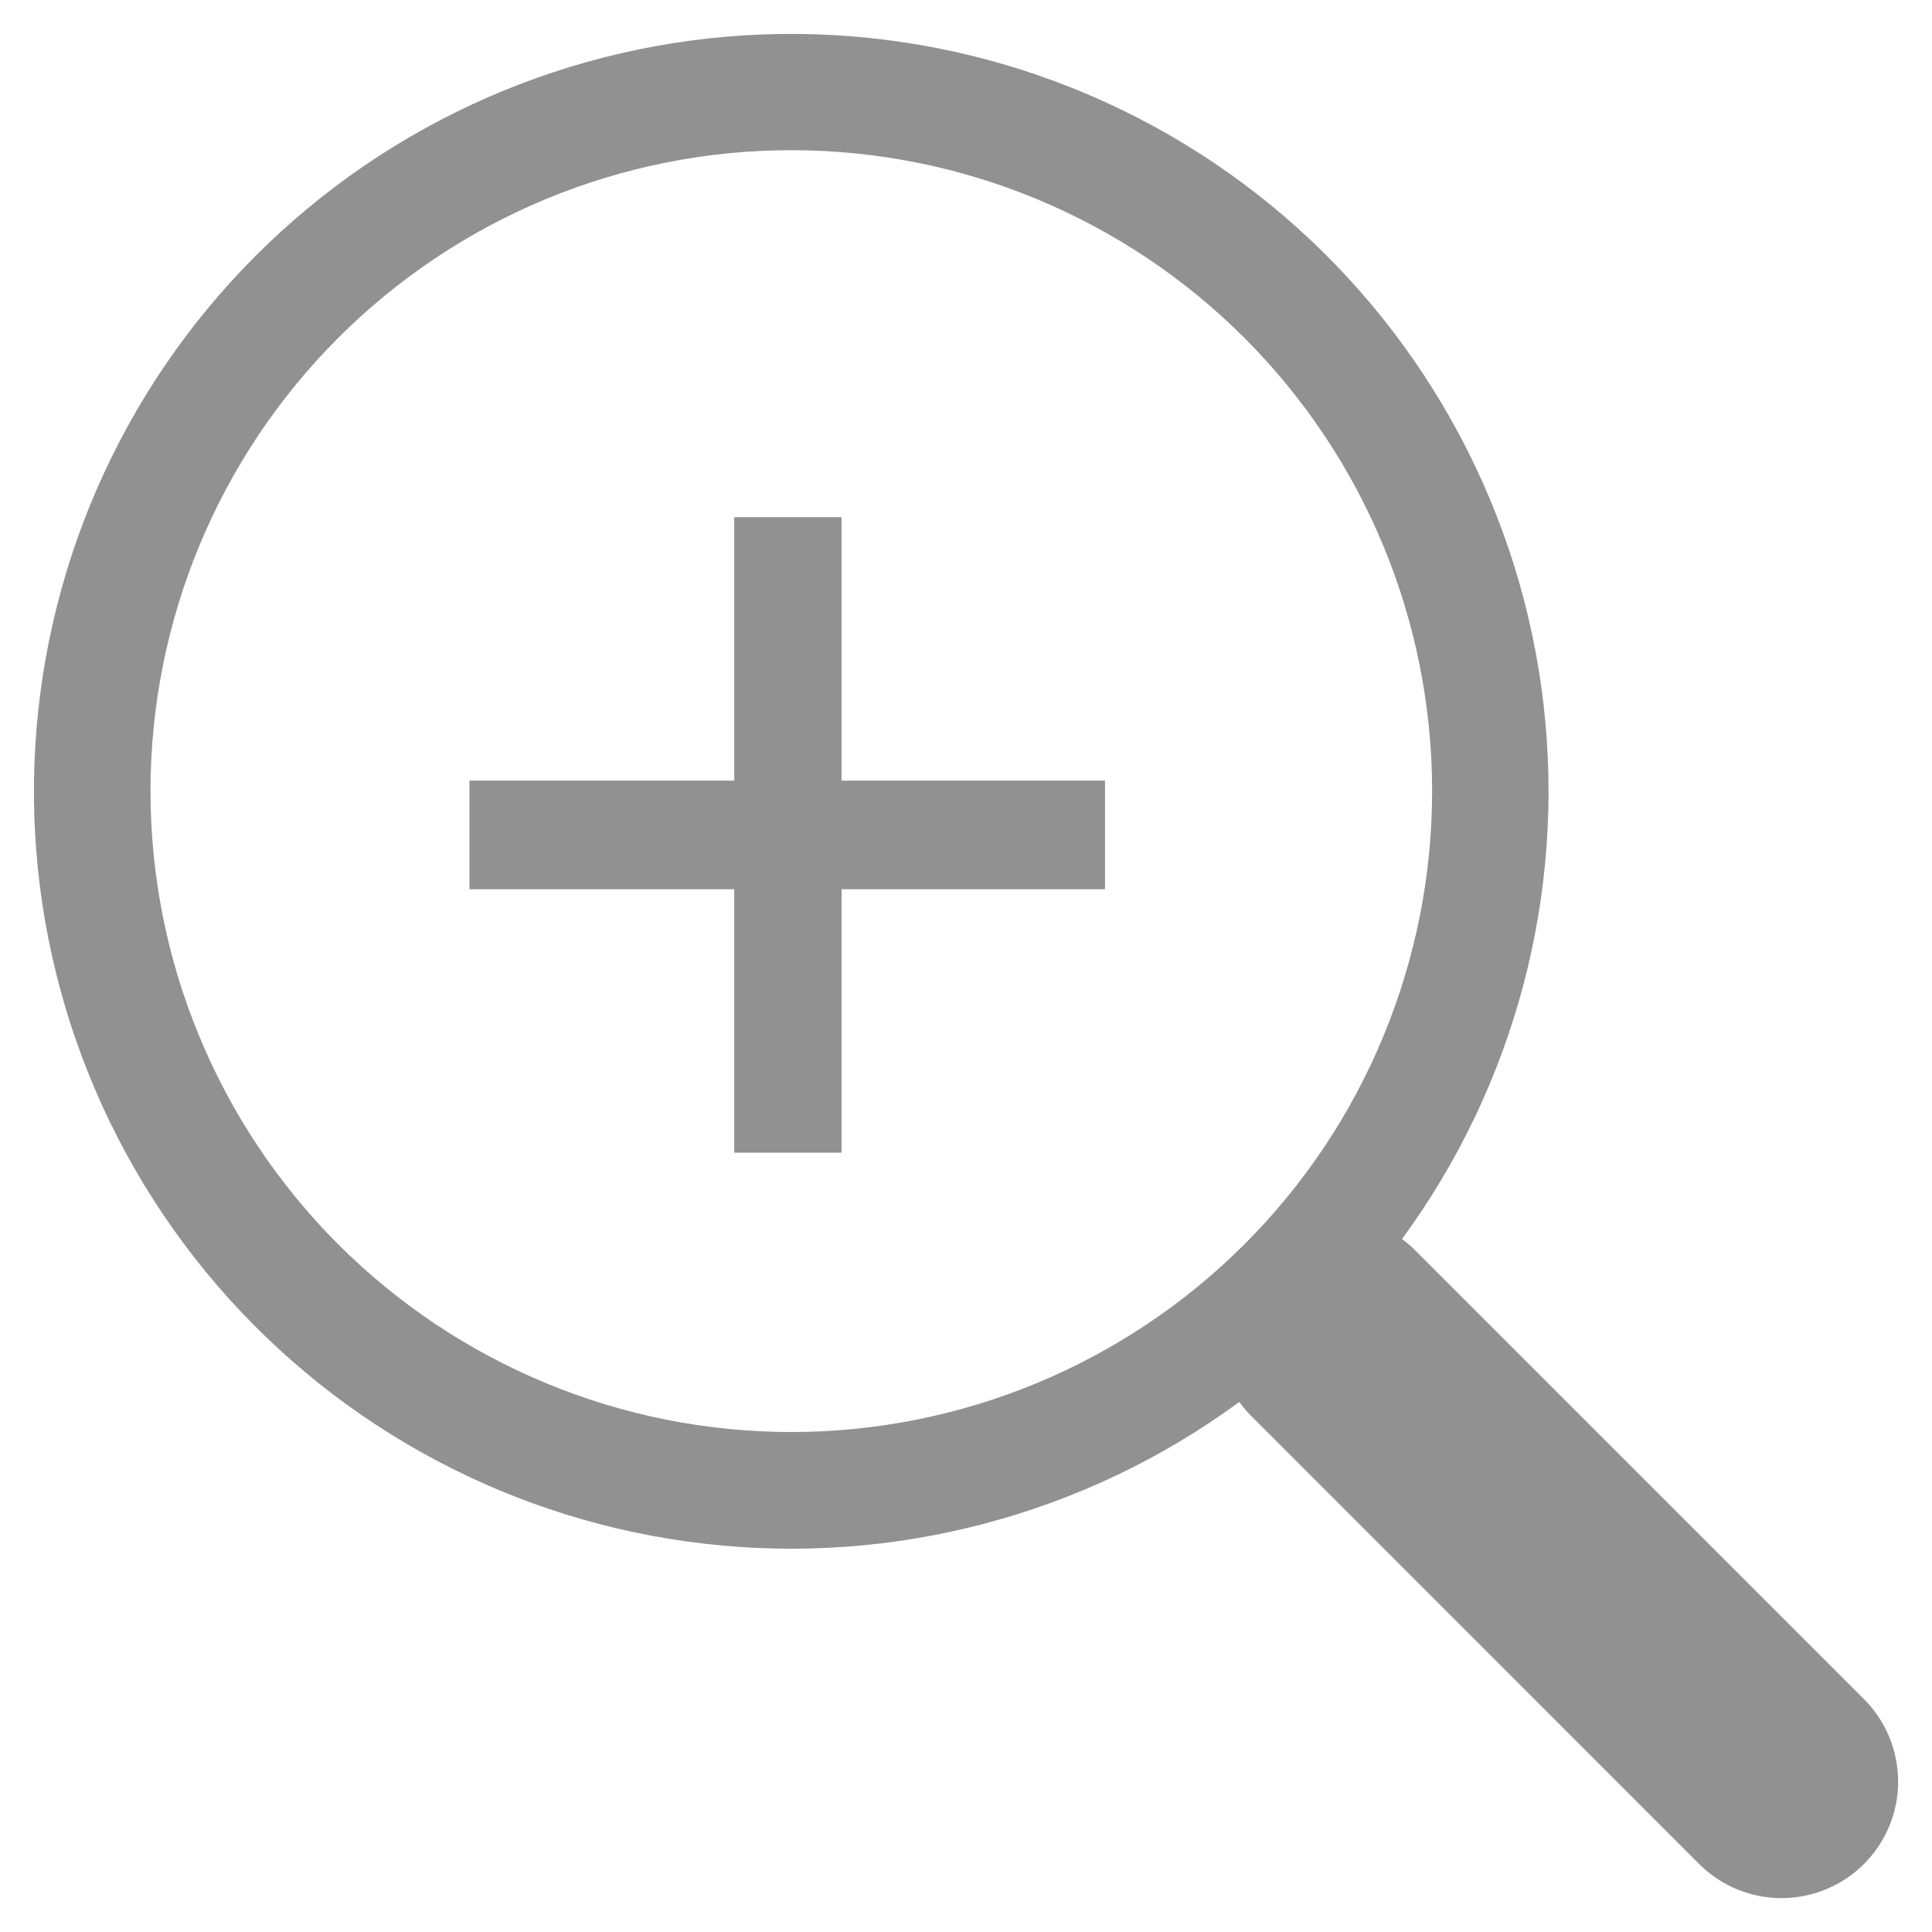 <?xml version="1.0" encoding="UTF-8"?> <svg xmlns="http://www.w3.org/2000/svg" width="19" height="19" viewBox="0 0 19 19" fill="none"><path d="M13.788 12.185C14.898 10.671 15.395 8.794 15.18 6.929C14.965 5.064 14.053 3.349 12.629 2.127C11.204 0.905 9.37 0.267 7.494 0.339C5.619 0.411 3.84 1.189 2.513 2.517C1.186 3.845 0.41 5.625 0.339 7.501C0.268 9.377 0.908 11.21 2.13 12.634C3.353 14.059 5.068 14.969 6.933 15.182C8.798 15.396 10.675 14.898 12.188 13.787H12.187C12.22 13.833 12.258 13.877 12.299 13.919L16.71 18.331C16.925 18.546 17.216 18.667 17.52 18.667C17.824 18.667 18.116 18.546 18.331 18.331C18.546 18.116 18.667 17.825 18.667 17.521C18.667 17.217 18.546 16.925 18.331 16.71L13.92 12.299C13.879 12.257 13.835 12.22 13.788 12.185ZM14.084 7.78C14.084 8.608 13.921 9.427 13.604 10.192C13.288 10.957 12.823 11.652 12.238 12.237C11.653 12.822 10.958 13.286 10.194 13.603C9.429 13.92 8.61 14.083 7.782 14.083C6.955 14.083 6.135 13.92 5.371 13.603C4.606 13.286 3.911 12.822 3.326 12.237C2.741 11.652 2.277 10.957 1.96 10.192C1.643 9.427 1.48 8.608 1.48 7.78C1.48 6.108 2.144 4.505 3.326 3.323C4.508 2.141 6.111 1.477 7.782 1.477C9.454 1.477 11.056 2.141 12.238 3.323C13.42 4.505 14.084 6.108 14.084 7.78Z" fill="#919191"></path><path d="M7.221 11.336V5.086H8.276V11.336H7.221ZM4.617 8.745V7.677H10.867V8.745H4.617Z" fill="#919191"></path></svg> 